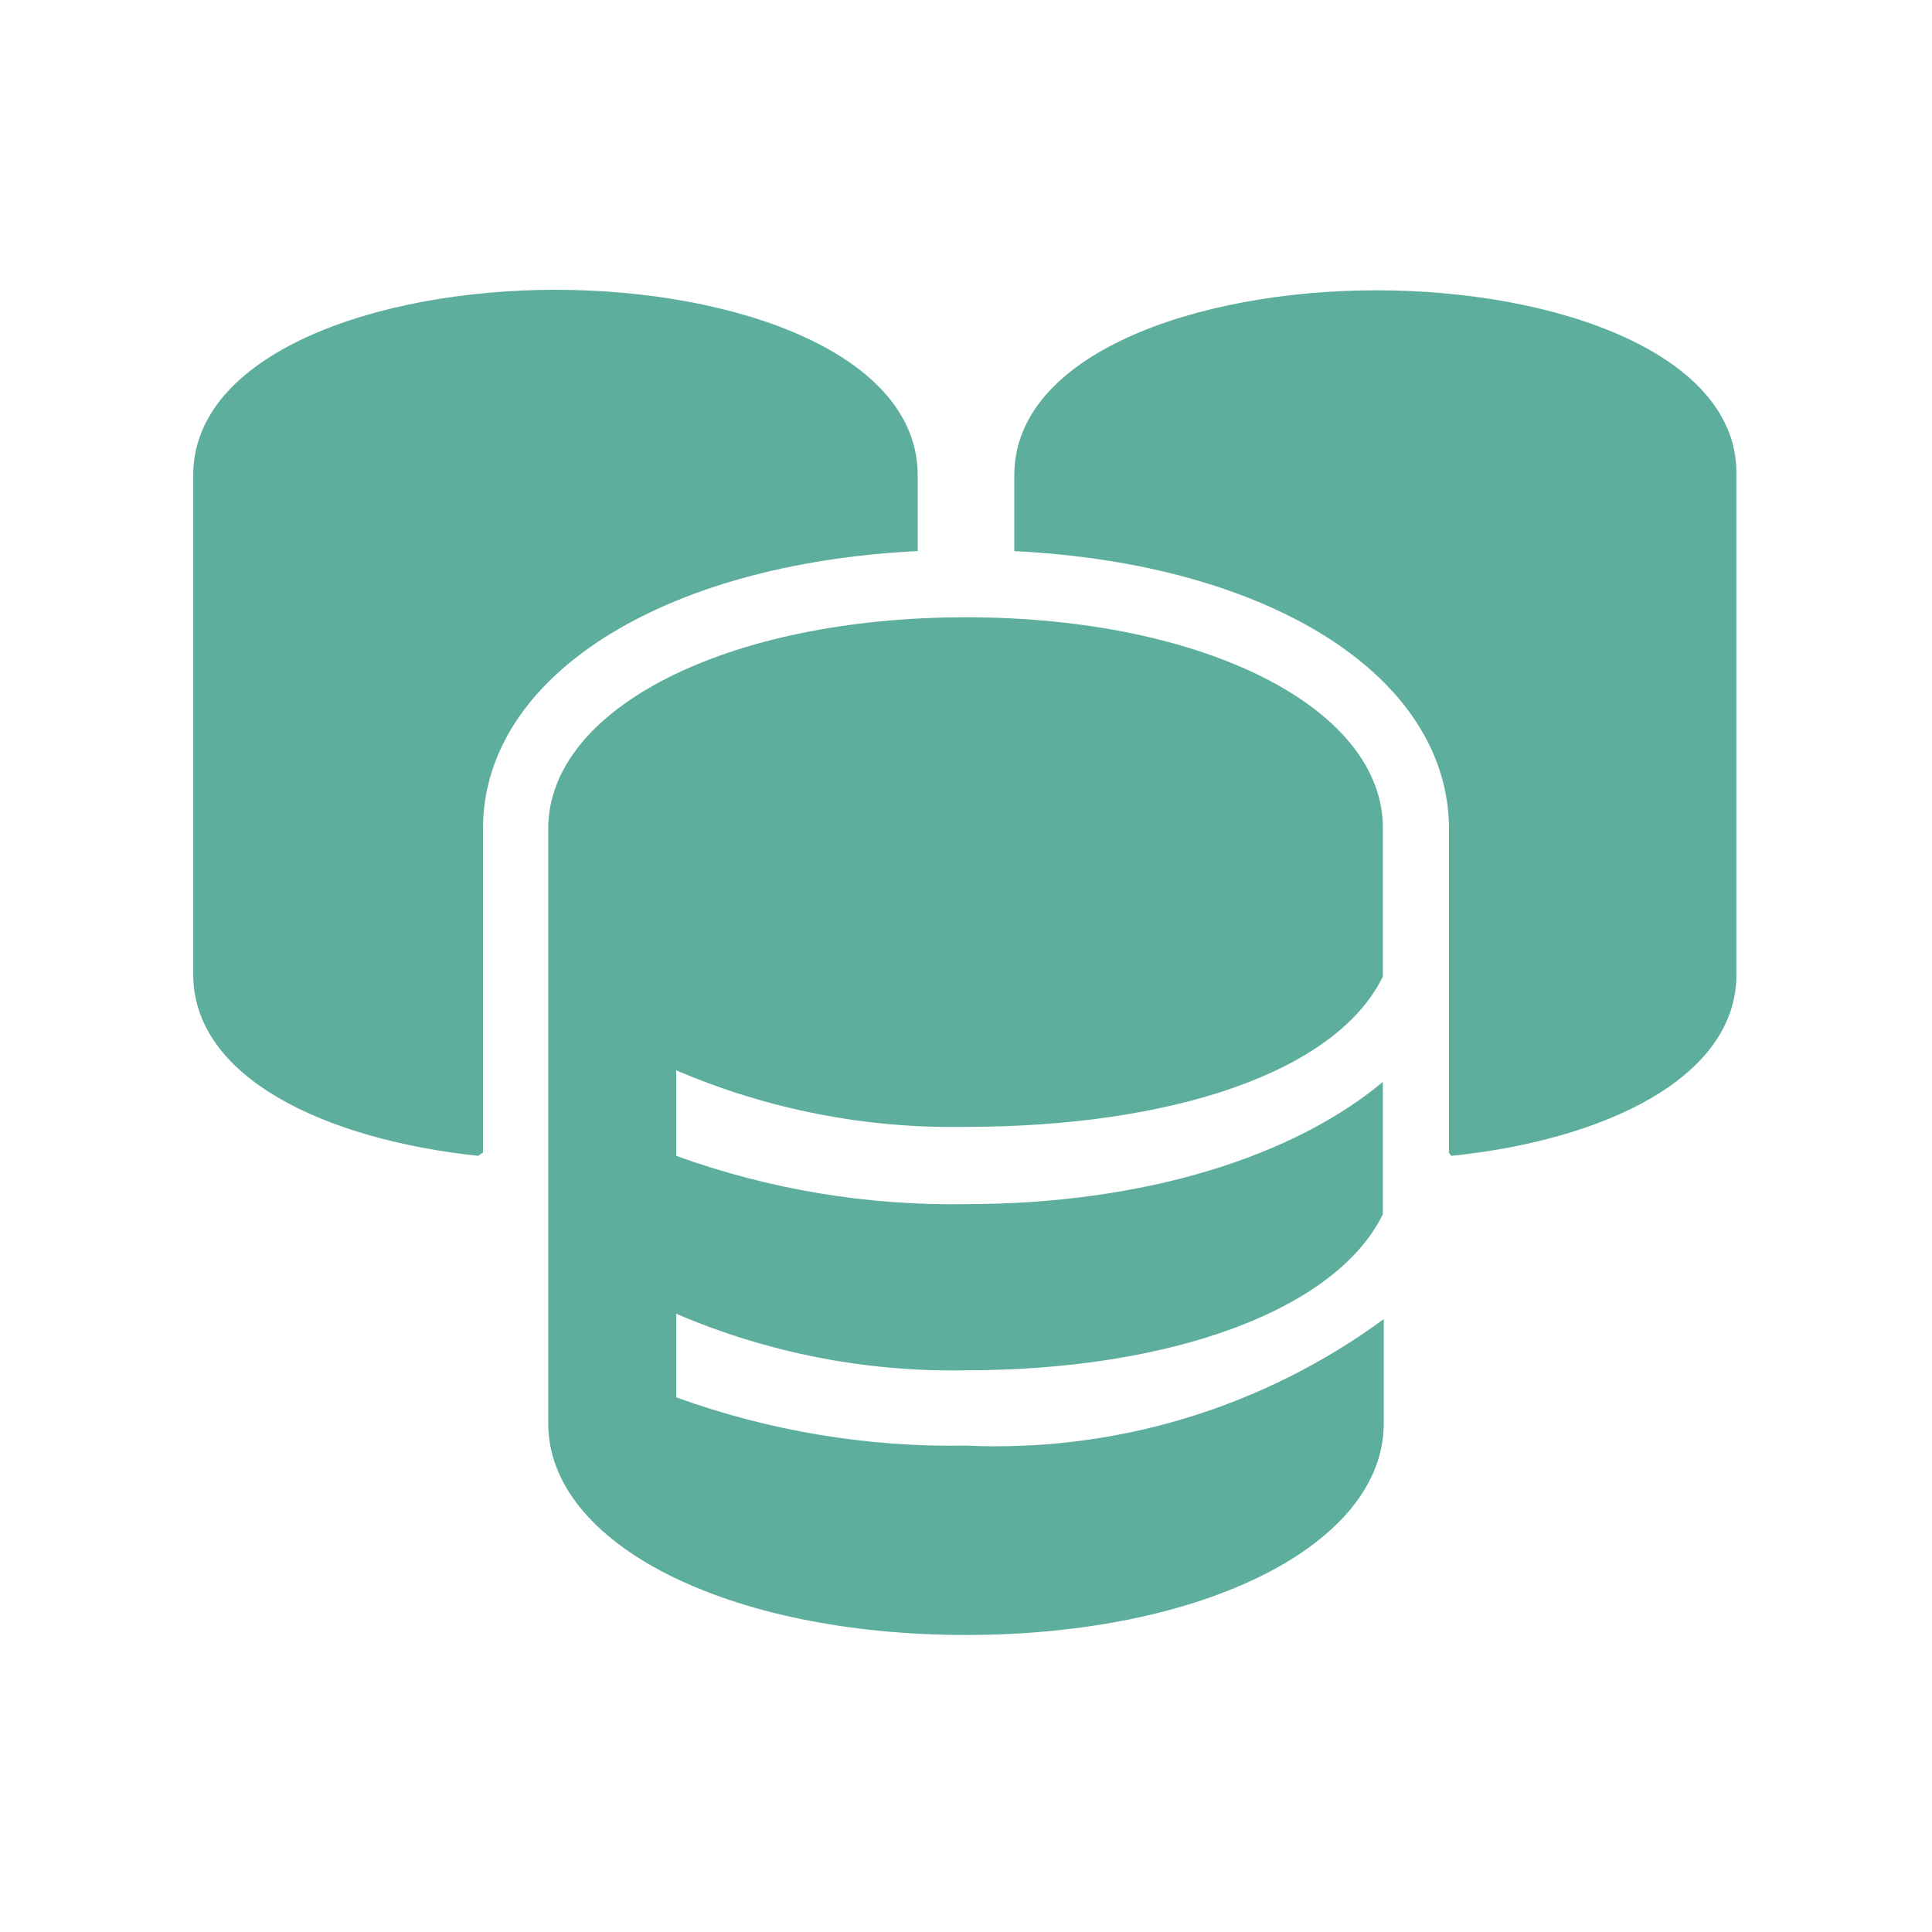 <?xml version="1.0" encoding="UTF-8"?> <svg xmlns="http://www.w3.org/2000/svg" width="50" height="50" viewBox="0 0 50 50" fill="none"> <path d="M35.625 7.513C30.962 7.513 26.25 9.163 26.25 12.3V14.263C32.875 14.588 37.5 17.513 37.5 21.463V29.838L37.562 29.913C41.475 29.513 44.938 27.913 44.938 25.225V12.3C45 9.163 40.288 7.513 35.625 7.513Z" fill="#5DAE9D"></path> <path d="M23.75 14.262V12.3C23.75 9.15 19.038 7.5 14.375 7.5C9.713 7.5 5 9.162 5 12.3V25.212C5 27.913 8.463 29.5 12.375 29.913L12.5 29.825V21.45C12.5 17.512 17.125 14.588 23.75 14.262Z" fill="#5DAE9D"></path> <path d="M25 15.975C18.837 15.975 14.188 18.325 14.188 21.45V36.838C14.188 39.963 18.837 42.313 25 42.313C31.163 42.313 35.812 39.963 35.812 36.838V34.138C32.688 36.432 28.872 37.588 25 37.413C22.445 37.457 19.903 37.033 17.5 36.163V34C19.868 35.015 22.424 35.514 25 35.463C30.262 35.463 34.562 33.925 35.788 31.425V28C33.5 29.913 29.65 31.163 25 31.163C22.445 31.207 19.903 30.783 17.5 29.913V27.7C19.868 28.715 22.424 29.214 25 29.163C30.262 29.163 34.562 27.775 35.788 25.275V21.45C35.812 18.325 31.163 15.975 25 15.975Z" fill="#5DAE9D"></path> </svg> 
